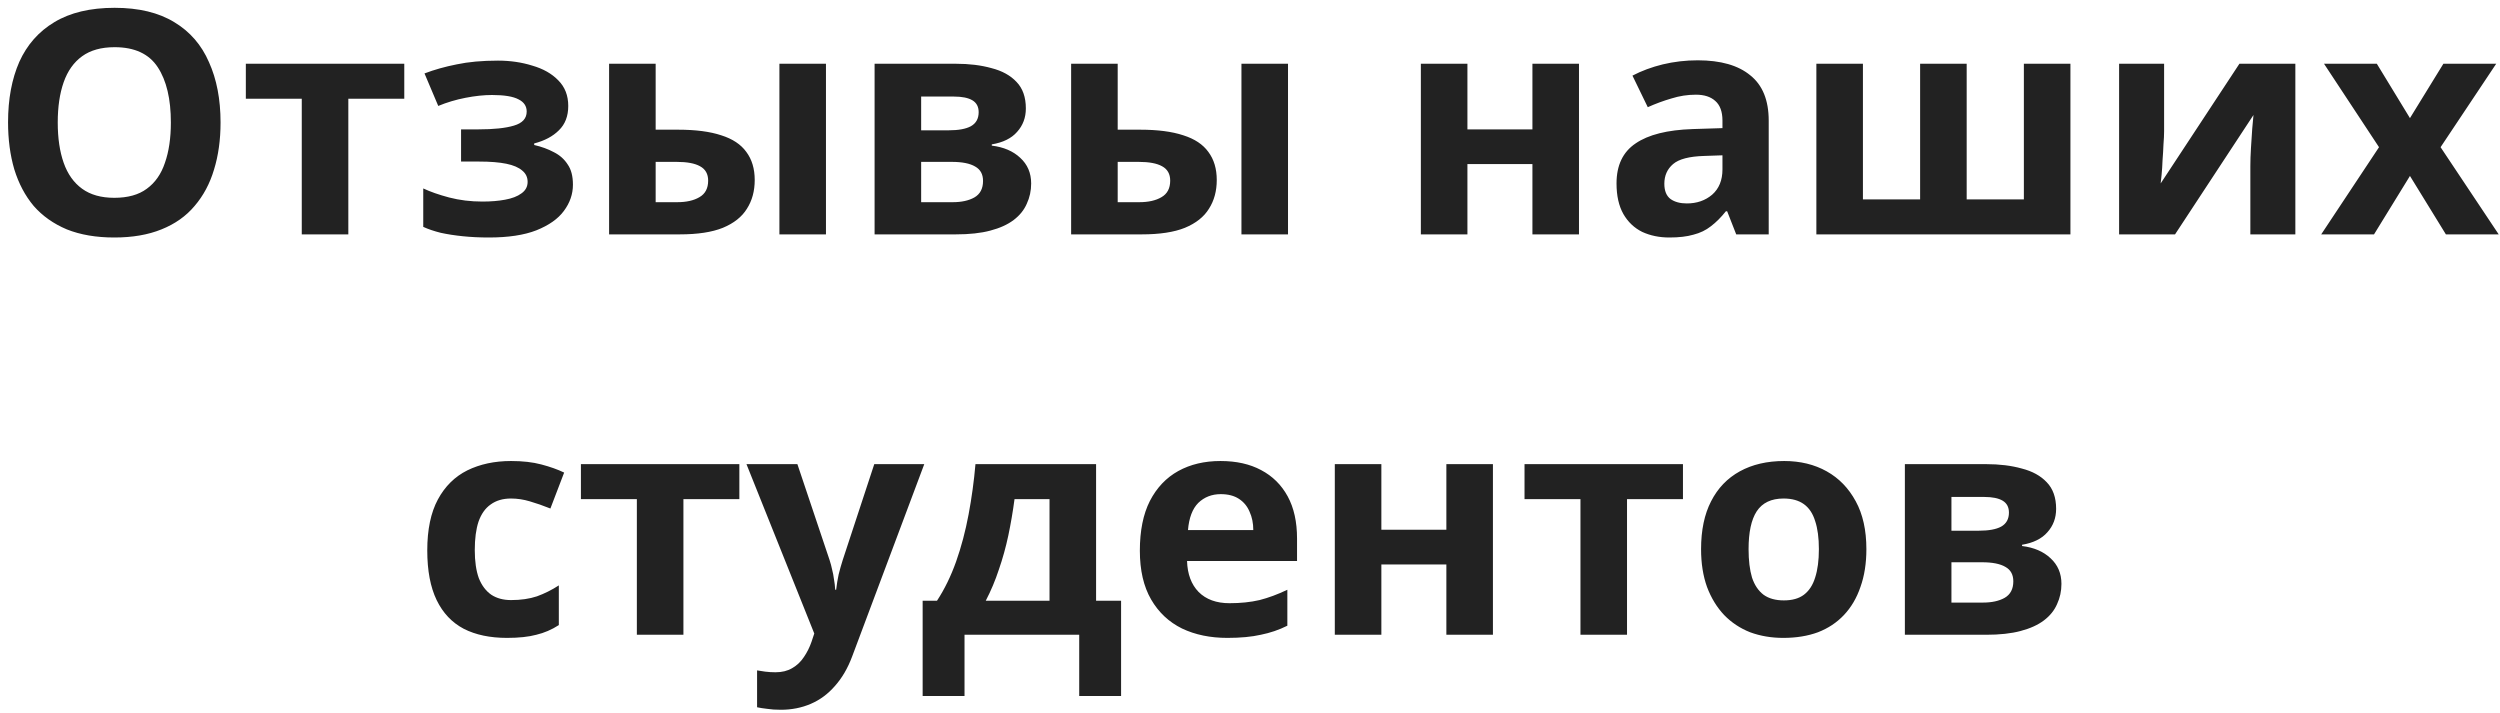 <?xml version="1.0" encoding="UTF-8"?> <svg xmlns="http://www.w3.org/2000/svg" width="256" height="73" viewBox="0 0 256 73" fill="none"> <path d="M22.585 12.544C22.585 14.315 22.361 15.925 21.913 17.376C21.486 18.805 20.825 20.043 19.929 21.088C19.054 22.133 17.923 22.933 16.537 23.488C15.171 24.043 13.561 24.32 11.705 24.32C9.849 24.32 8.227 24.043 6.841 23.488C5.475 22.912 4.345 22.112 3.449 21.088C2.574 20.043 1.913 18.795 1.465 17.344C1.038 15.893 0.825 14.283 0.825 12.512C0.825 10.144 1.209 8.085 1.977 6.336C2.766 4.587 3.961 3.232 5.561 2.272C7.182 1.291 9.241 0.8 11.737 0.8C14.211 0.8 16.249 1.291 17.849 2.272C19.449 3.232 20.633 4.597 21.401 6.368C22.19 8.117 22.585 10.176 22.585 12.544ZM5.913 12.544C5.913 14.144 6.115 15.52 6.521 16.672C6.926 17.824 7.555 18.709 8.409 19.328C9.262 19.947 10.361 20.256 11.705 20.256C13.091 20.256 14.201 19.947 15.033 19.328C15.886 18.709 16.505 17.824 16.889 16.672C17.294 15.52 17.497 14.144 17.497 12.544C17.497 10.133 17.049 8.245 16.153 6.88C15.257 5.515 13.785 4.832 11.737 4.832C10.371 4.832 9.262 5.141 8.409 5.76C7.555 6.379 6.926 7.264 6.521 8.416C6.115 9.568 5.913 10.944 5.913 12.544ZM41.398 10.112H35.669V24H30.901V10.112H25.174V6.528H41.398V10.112ZM50.989 6.208C52.248 6.208 53.421 6.379 54.509 6.72C55.618 7.04 56.504 7.541 57.165 8.224C57.848 8.907 58.189 9.781 58.189 10.848C58.189 11.893 57.869 12.725 57.229 13.344C56.61 13.963 55.768 14.411 54.701 14.688V14.848C55.448 15.019 56.12 15.264 56.717 15.584C57.314 15.883 57.784 16.299 58.125 16.832C58.488 17.344 58.669 18.037 58.669 18.912C58.669 19.872 58.36 20.768 57.741 21.6C57.144 22.411 56.205 23.072 54.925 23.584C53.666 24.075 52.045 24.32 50.061 24.32C49.122 24.32 48.237 24.277 47.405 24.192C46.573 24.107 45.816 23.989 45.133 23.84C44.45 23.669 43.853 23.467 43.341 23.232V19.296C44.066 19.637 44.952 19.947 45.997 20.224C47.064 20.501 48.194 20.64 49.389 20.64C50.264 20.64 51.042 20.576 51.725 20.448C52.429 20.32 52.984 20.107 53.389 19.808C53.816 19.509 54.029 19.115 54.029 18.624C54.029 18.155 53.848 17.771 53.485 17.472C53.122 17.152 52.578 16.917 51.853 16.768C51.128 16.619 50.2 16.544 49.069 16.544H47.213V13.248H48.973C50.552 13.248 51.768 13.12 52.621 12.864C53.496 12.608 53.933 12.128 53.933 11.424C53.933 10.869 53.656 10.453 53.101 10.176C52.546 9.877 51.64 9.728 50.381 9.728C49.549 9.728 48.642 9.824 47.661 10.016C46.68 10.208 45.752 10.485 44.877 10.848L43.469 7.52C44.472 7.136 45.57 6.827 46.765 6.592C47.96 6.336 49.368 6.208 50.989 6.208ZM62.371 24V6.528H67.139V13.28H69.443C71.235 13.28 72.707 13.472 73.859 13.856C75.011 14.219 75.864 14.784 76.419 15.552C76.995 16.32 77.283 17.28 77.283 18.432C77.283 19.563 77.016 20.544 76.483 21.376C75.971 22.208 75.15 22.859 74.019 23.328C72.91 23.776 71.438 24 69.603 24H62.371ZM69.347 20.704C70.286 20.704 71.043 20.533 71.619 20.192C72.216 19.851 72.515 19.285 72.515 18.496C72.515 17.813 72.238 17.323 71.683 17.024C71.15 16.725 70.35 16.576 69.283 16.576H67.139V20.704H69.347ZM79.811 24V6.528H84.579V24H79.811ZM105.047 11.104C105.047 12.043 104.748 12.843 104.151 13.504C103.575 14.165 102.711 14.592 101.559 14.784V14.912C102.775 15.061 103.745 15.477 104.471 16.16C105.217 16.843 105.591 17.717 105.591 18.784C105.591 19.531 105.441 20.224 105.142 20.864C104.865 21.504 104.417 22.059 103.799 22.528C103.18 22.997 102.38 23.36 101.399 23.616C100.439 23.872 99.265 24 97.879 24H89.558V6.528H97.879C99.244 6.528 100.46 6.677 101.527 6.976C102.615 7.253 103.468 7.723 104.087 8.384C104.727 9.045 105.047 9.952 105.047 11.104ZM100.663 18.528C100.663 17.845 100.396 17.355 99.862 17.056C99.329 16.736 98.529 16.576 97.463 16.576H94.326V20.704H97.558C98.454 20.704 99.191 20.544 99.766 20.224C100.364 19.883 100.663 19.317 100.663 18.528ZM100.215 11.488C100.215 10.933 100.001 10.528 99.575 10.272C99.148 10.016 98.519 9.888 97.686 9.888H94.326V13.344H97.142C98.145 13.344 98.903 13.205 99.415 12.928C99.948 12.629 100.215 12.149 100.215 11.488ZM109.684 24V6.528H114.452V13.28H116.756C118.548 13.28 120.02 13.472 121.172 13.856C122.324 14.219 123.177 14.784 123.732 15.552C124.308 16.32 124.596 17.28 124.596 18.432C124.596 19.563 124.329 20.544 123.796 21.376C123.284 22.208 122.462 22.859 121.332 23.328C120.222 23.776 118.75 24 116.916 24H109.684ZM116.66 20.704C117.598 20.704 118.356 20.533 118.932 20.192C119.529 19.851 119.828 19.285 119.828 18.496C119.828 17.813 119.55 17.323 118.996 17.024C118.462 16.725 117.662 16.576 116.595 16.576H114.452V20.704H116.66ZM127.124 24V6.528H131.892V24H127.124ZM150.264 6.528V13.248H156.92V6.528H161.688V24H156.92V16.8H150.264V24H145.496V6.528H150.264ZM173.852 6.176C176.198 6.176 177.99 6.688 179.228 7.712C180.486 8.715 181.116 10.261 181.116 12.352V24H177.788L176.86 21.632H176.732C176.241 22.251 175.729 22.763 175.196 23.168C174.684 23.573 174.086 23.861 173.404 24.032C172.742 24.224 171.921 24.32 170.94 24.32C169.916 24.32 168.988 24.128 168.156 23.744C167.345 23.339 166.705 22.731 166.236 21.92C165.766 21.088 165.532 20.043 165.532 18.784C165.532 16.928 166.182 15.563 167.484 14.688C168.785 13.792 170.737 13.301 173.34 13.216L176.38 13.12V12.352C176.38 11.435 176.134 10.763 175.644 10.336C175.174 9.909 174.513 9.696 173.66 9.696C172.806 9.696 171.974 9.824 171.164 10.08C170.353 10.315 169.542 10.613 168.732 10.976L167.164 7.744C168.102 7.253 169.137 6.869 170.268 6.592C171.42 6.315 172.614 6.176 173.852 6.176ZM174.524 15.968C172.988 16.011 171.921 16.288 171.324 16.8C170.726 17.312 170.428 17.984 170.428 18.816C170.428 19.541 170.641 20.064 171.068 20.384C171.494 20.683 172.049 20.832 172.732 20.832C173.756 20.832 174.62 20.533 175.324 19.936C176.028 19.317 176.38 18.453 176.38 17.344V15.904L174.524 15.968ZM212.012 6.528V24H185.996V6.528H190.764V20.416H196.62V6.528H201.388V20.416H207.244V6.528H212.012ZM221.604 13.44C221.604 13.803 221.583 14.251 221.54 14.784C221.519 15.317 221.487 15.861 221.444 16.416C221.423 16.971 221.391 17.461 221.348 17.888C221.305 18.315 221.273 18.613 221.252 18.784L229.316 6.528H235.044V24H230.436V17.024C230.436 16.448 230.457 15.819 230.5 15.136C230.543 14.432 230.585 13.781 230.628 13.184C230.692 12.565 230.735 12.096 230.756 11.776L222.724 24H216.996V6.528H221.604V13.44ZM243.611 15.072L237.979 6.528H243.387L246.779 12.096L250.203 6.528H255.611L249.915 15.072L255.867 24H250.459L246.779 18.016L243.099 24H237.691L243.611 15.072ZM51.913 65.32C50.184 65.32 48.712 65.011 47.496 64.392C46.281 63.752 45.352 62.771 44.712 61.448C44.072 60.125 43.752 58.429 43.752 56.36C43.752 54.227 44.115 52.488 44.84 51.144C45.566 49.8 46.569 48.808 47.849 48.168C49.15 47.528 50.643 47.208 52.328 47.208C53.523 47.208 54.558 47.325 55.432 47.56C56.328 47.795 57.107 48.072 57.769 48.392L56.361 52.072C55.614 51.773 54.91 51.528 54.248 51.336C53.608 51.144 52.968 51.048 52.328 51.048C51.496 51.048 50.803 51.251 50.248 51.656C49.694 52.04 49.278 52.627 49.001 53.416C48.745 54.184 48.617 55.155 48.617 56.328C48.617 57.48 48.755 58.44 49.032 59.208C49.331 59.955 49.758 60.52 50.312 60.904C50.867 61.267 51.539 61.448 52.328 61.448C53.331 61.448 54.217 61.32 54.984 61.064C55.752 60.787 56.499 60.413 57.224 59.944V64.008C56.499 64.477 55.731 64.808 54.92 65C54.131 65.213 53.129 65.32 51.913 65.32ZM75.71 51.112H69.982V65H65.214V51.112H59.486V47.528H75.71V51.112ZM76.438 47.528H81.653L84.95 57.352C85.056 57.672 85.141 57.992 85.206 58.312C85.291 58.632 85.355 58.963 85.397 59.304C85.462 59.645 85.504 60.008 85.525 60.392H85.621C85.686 59.837 85.771 59.315 85.877 58.824C86.005 58.312 86.144 57.821 86.293 57.352L89.525 47.528H94.645L87.254 67.24C86.805 68.435 86.219 69.437 85.493 70.248C84.79 71.059 83.968 71.667 83.029 72.072C82.091 72.477 81.067 72.68 79.957 72.68C79.424 72.68 78.955 72.648 78.549 72.584C78.165 72.541 77.824 72.488 77.525 72.424V68.648C77.76 68.691 78.037 68.733 78.358 68.776C78.699 68.819 79.051 68.84 79.413 68.84C80.075 68.84 80.64 68.701 81.109 68.424C81.6 68.147 82.005 67.763 82.326 67.272C82.645 66.803 82.901 66.291 83.094 65.736L83.382 64.872L76.438 47.528ZM112.239 47.528V61.512H114.799V71.272H110.511V65H98.767V71.272H94.479V61.512H95.951C96.719 60.339 97.37 59.005 97.903 57.512C98.437 55.997 98.863 54.387 99.183 52.68C99.503 50.973 99.738 49.256 99.887 47.528H112.239ZM103.887 51.112C103.717 52.392 103.503 53.64 103.247 54.856C102.991 56.051 102.671 57.203 102.287 58.312C101.925 59.421 101.477 60.488 100.943 61.512H107.471V51.112H103.887ZM124.977 47.208C126.599 47.208 127.985 47.517 129.137 48.136C130.311 48.755 131.217 49.651 131.857 50.824C132.497 51.997 132.817 53.437 132.817 55.144V57.448H121.553C121.596 58.792 121.991 59.848 122.737 60.616C123.505 61.384 124.561 61.768 125.905 61.768C127.036 61.768 128.06 61.661 128.977 61.448C129.895 61.213 130.844 60.861 131.825 60.392V64.072C130.972 64.499 130.065 64.808 129.105 65C128.167 65.213 127.025 65.32 125.681 65.32C123.932 65.32 122.385 65 121.041 64.36C119.697 63.699 118.641 62.707 117.873 61.384C117.105 60.061 116.721 58.397 116.721 56.392C116.721 54.344 117.063 52.648 117.745 51.304C118.449 49.939 119.42 48.915 120.657 48.232C121.895 47.549 123.335 47.208 124.977 47.208ZM125.009 50.6C124.092 50.6 123.324 50.899 122.705 51.496C122.108 52.093 121.756 53.021 121.649 54.28H128.337C128.337 53.576 128.209 52.947 127.953 52.392C127.719 51.837 127.356 51.4 126.865 51.08C126.375 50.76 125.756 50.6 125.009 50.6ZM141.452 47.528V54.248H148.108V47.528H152.876V65H148.108V57.8H141.452V65H136.684V47.528H141.452ZM172.335 51.112H166.607V65H161.839V51.112H156.111V47.528H172.335V51.112ZM191.118 56.232C191.118 57.683 190.915 58.973 190.51 60.104C190.126 61.235 189.561 62.195 188.814 62.984C188.089 63.752 187.203 64.339 186.158 64.744C185.113 65.128 183.929 65.32 182.606 65.32C181.39 65.32 180.259 65.128 179.214 64.744C178.19 64.339 177.305 63.752 176.558 62.984C175.811 62.195 175.225 61.235 174.798 60.104C174.393 58.973 174.19 57.683 174.19 56.232C174.19 54.291 174.531 52.659 175.214 51.336C175.897 49.992 176.878 48.968 178.158 48.264C179.438 47.56 180.953 47.208 182.702 47.208C184.345 47.208 185.795 47.56 187.054 48.264C188.313 48.968 189.305 49.992 190.03 51.336C190.755 52.659 191.118 54.291 191.118 56.232ZM179.054 56.232C179.054 57.384 179.171 58.355 179.406 59.144C179.662 59.912 180.057 60.499 180.59 60.904C181.123 61.288 181.817 61.48 182.67 61.48C183.523 61.48 184.206 61.288 184.718 60.904C185.251 60.499 185.635 59.912 185.87 59.144C186.126 58.355 186.254 57.384 186.254 56.232C186.254 55.08 186.126 54.12 185.87 53.352C185.635 52.584 185.251 52.008 184.718 51.624C184.185 51.24 183.491 51.048 182.638 51.048C181.379 51.048 180.462 51.485 179.886 52.36C179.331 53.213 179.054 54.504 179.054 56.232ZM210.547 52.104C210.547 53.043 210.248 53.843 209.651 54.504C209.075 55.165 208.211 55.592 207.059 55.784V55.912C208.275 56.061 209.245 56.477 209.971 57.16C210.717 57.843 211.091 58.717 211.091 59.784C211.091 60.531 210.941 61.224 210.642 61.864C210.365 62.504 209.917 63.059 209.299 63.528C208.68 63.997 207.88 64.36 206.899 64.616C205.939 64.872 204.765 65 203.379 65H195.059V47.528H203.379C204.744 47.528 205.96 47.677 207.027 47.976C208.115 48.253 208.968 48.723 209.587 49.384C210.227 50.045 210.547 50.952 210.547 52.104ZM206.163 59.528C206.163 58.845 205.896 58.355 205.363 58.056C204.829 57.736 204.029 57.576 202.963 57.576H199.827V61.704H203.059C203.955 61.704 204.691 61.544 205.267 61.224C205.864 60.883 206.163 60.317 206.163 59.528ZM205.715 52.488C205.715 51.933 205.501 51.528 205.075 51.272C204.648 51.016 204.019 50.888 203.187 50.888H199.827V54.344H202.643C203.645 54.344 204.403 54.205 204.915 53.928C205.448 53.629 205.715 53.149 205.715 52.488Z" fill="#222222"></path> </svg> 